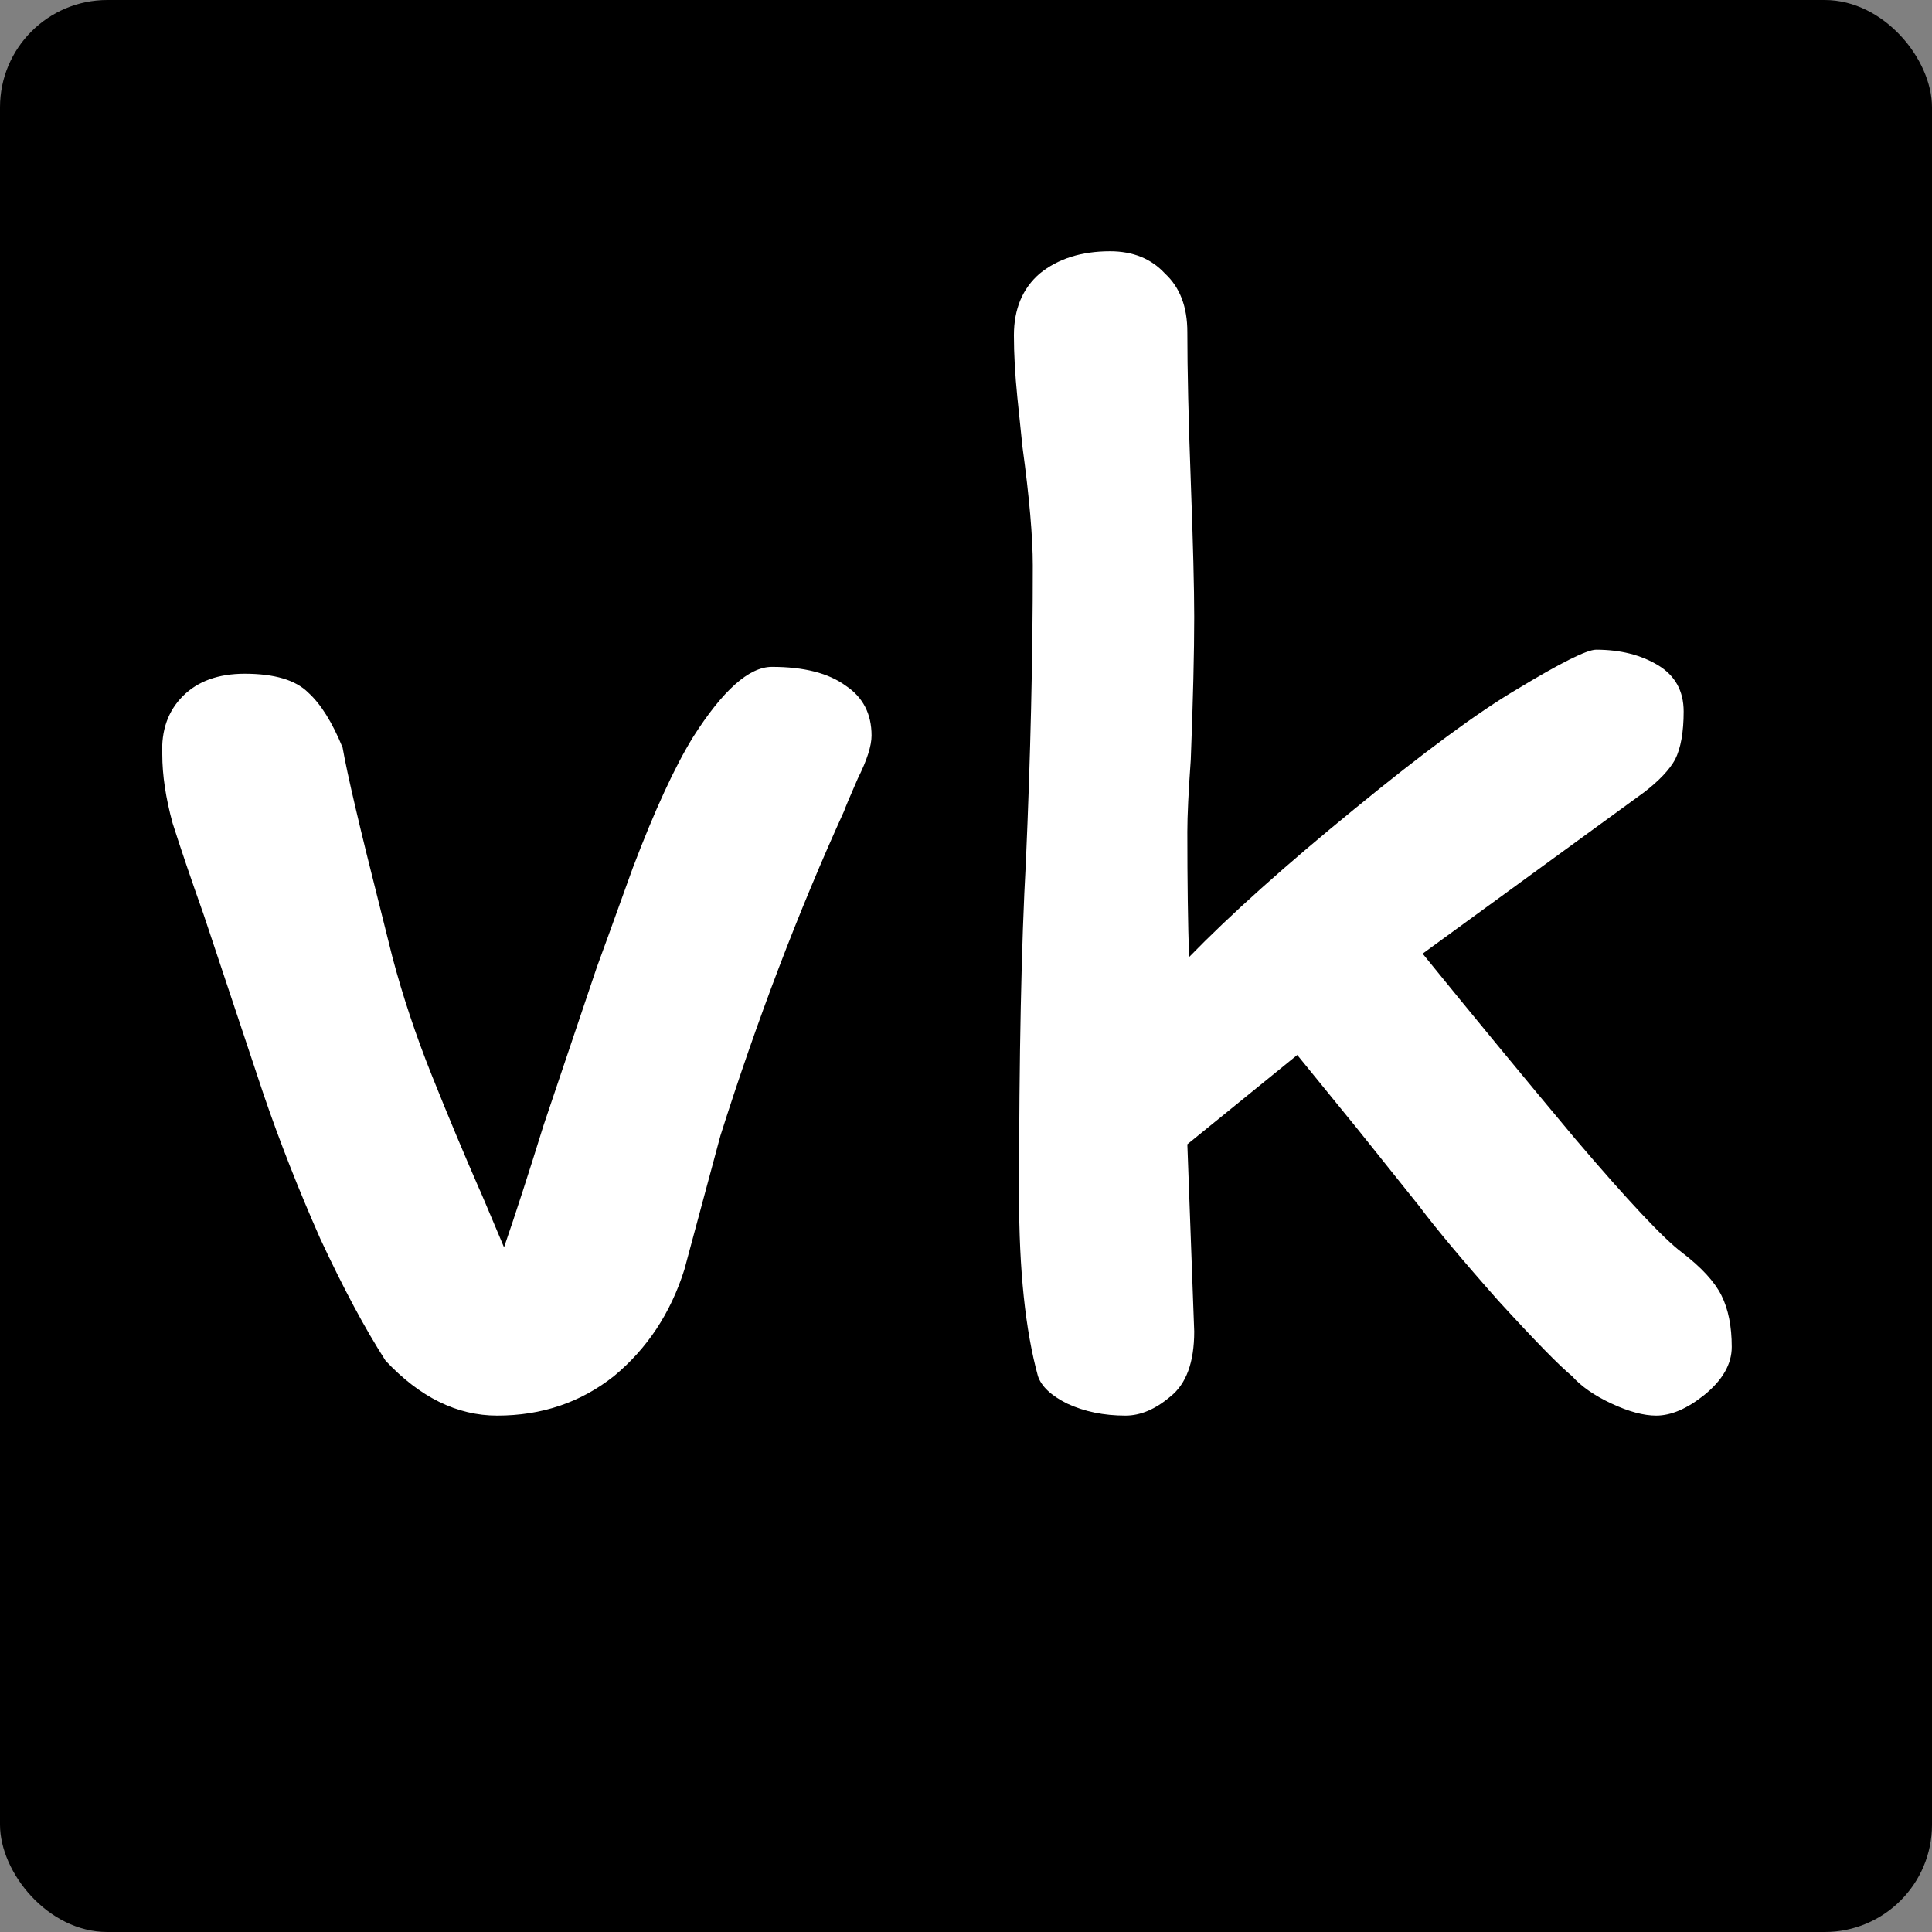 <svg width="144" height="144" viewBox="0 0 144 144" fill="none" xmlns="http://www.w3.org/2000/svg">
<rect x="0" y="0" width="144" height="144" fill="#808080" stroke="none"/>
<rect width="144" height="144" rx="8" fill="black"/>
<path d="M44.48 72.104C44.736 71.421 45.632 68.947 47.168 64.68C48.789 60.413 50.283 57.171 51.648 54.952C53.867 51.453 55.829 49.704 57.536 49.704C59.925 49.704 61.76 50.173 63.04 51.112C64.32 51.965 64.96 53.203 64.96 54.824C64.96 55.592 64.619 56.659 63.936 58.024C63.339 59.389 62.997 60.2 62.912 60.456C59.499 67.965 56.427 76.029 53.696 84.648L51.008 94.632C49.984 97.875 48.235 100.52 45.76 102.568C43.285 104.531 40.384 105.512 37.056 105.512C34.069 105.512 31.296 104.147 28.736 101.416C27.2 99.027 25.579 95.997 23.872 92.328C22.251 88.659 20.843 85.075 19.648 81.576L15.168 68.136C14.229 65.491 13.461 63.229 12.864 61.352C12.352 59.475 12.096 57.768 12.096 56.232C12.011 54.44 12.523 52.989 13.632 51.88C14.741 50.771 16.277 50.216 18.24 50.216C20.459 50.216 22.037 50.685 22.976 51.624C23.915 52.477 24.768 53.843 25.536 55.72C25.877 57.683 26.816 61.693 28.352 67.752L29.248 71.336C30.016 74.237 30.997 77.181 32.192 80.168C33.387 83.155 34.581 86.013 35.776 88.744C35.605 88.317 36.203 89.725 37.568 92.968C38.421 90.493 39.403 87.464 40.512 83.88L44.48 72.104ZM125.362 93.352C126.813 94.461 127.794 95.528 128.306 96.552C128.818 97.576 129.074 98.856 129.074 100.392C129.074 101.672 128.391 102.867 127.026 103.976C125.746 105 124.551 105.512 123.442 105.512C122.503 105.512 121.394 105.213 120.114 104.616C118.834 104.019 117.853 103.336 117.17 102.568C116.231 101.8 114.397 99.923 111.666 96.936C109.021 93.949 107.058 91.603 105.778 89.896C102.706 86.056 101.17 84.136 101.17 84.136L96.69 78.632L88.498 85.288L89.01 99.24C89.01 101.544 88.413 103.165 87.218 104.104C86.109 105.043 84.999 105.512 83.89 105.512C82.269 105.512 80.818 105.213 79.538 104.616C78.343 104.019 77.618 103.336 77.362 102.568C76.423 99.155 75.954 94.675 75.954 89.128C75.954 78.717 76.125 70.397 76.466 64.168C76.807 56.403 76.978 49.064 76.978 42.152C76.978 40.019 76.722 37.075 76.21 33.32C76.125 32.552 75.997 31.315 75.826 29.608C75.655 27.901 75.57 26.365 75.57 25C75.57 23.037 76.21 21.501 77.49 20.392C78.855 19.283 80.605 18.728 82.738 18.728C84.445 18.728 85.81 19.283 86.834 20.392C87.943 21.416 88.498 22.867 88.498 24.744C88.498 27.56 88.583 31.272 88.754 35.88C88.925 40.488 89.01 43.859 89.01 45.992C89.01 48.637 88.925 52.179 88.754 56.616C88.583 59.005 88.498 60.797 88.498 61.992C88.498 65.747 88.541 68.861 88.626 71.336C91.698 68.179 95.794 64.509 100.914 60.328C106.119 56.061 110.173 53.075 113.074 51.368C116.317 49.405 118.279 48.424 118.962 48.424C120.754 48.424 122.29 48.808 123.57 49.576C124.85 50.344 125.49 51.496 125.49 53.032C125.49 54.568 125.277 55.763 124.85 56.616C124.423 57.384 123.655 58.195 122.546 59.048L106.034 71.08C109.703 75.603 113.501 80.211 117.426 84.904C121.351 89.512 123.997 92.328 125.362 93.352Z" fill="white"/>
</svg>
